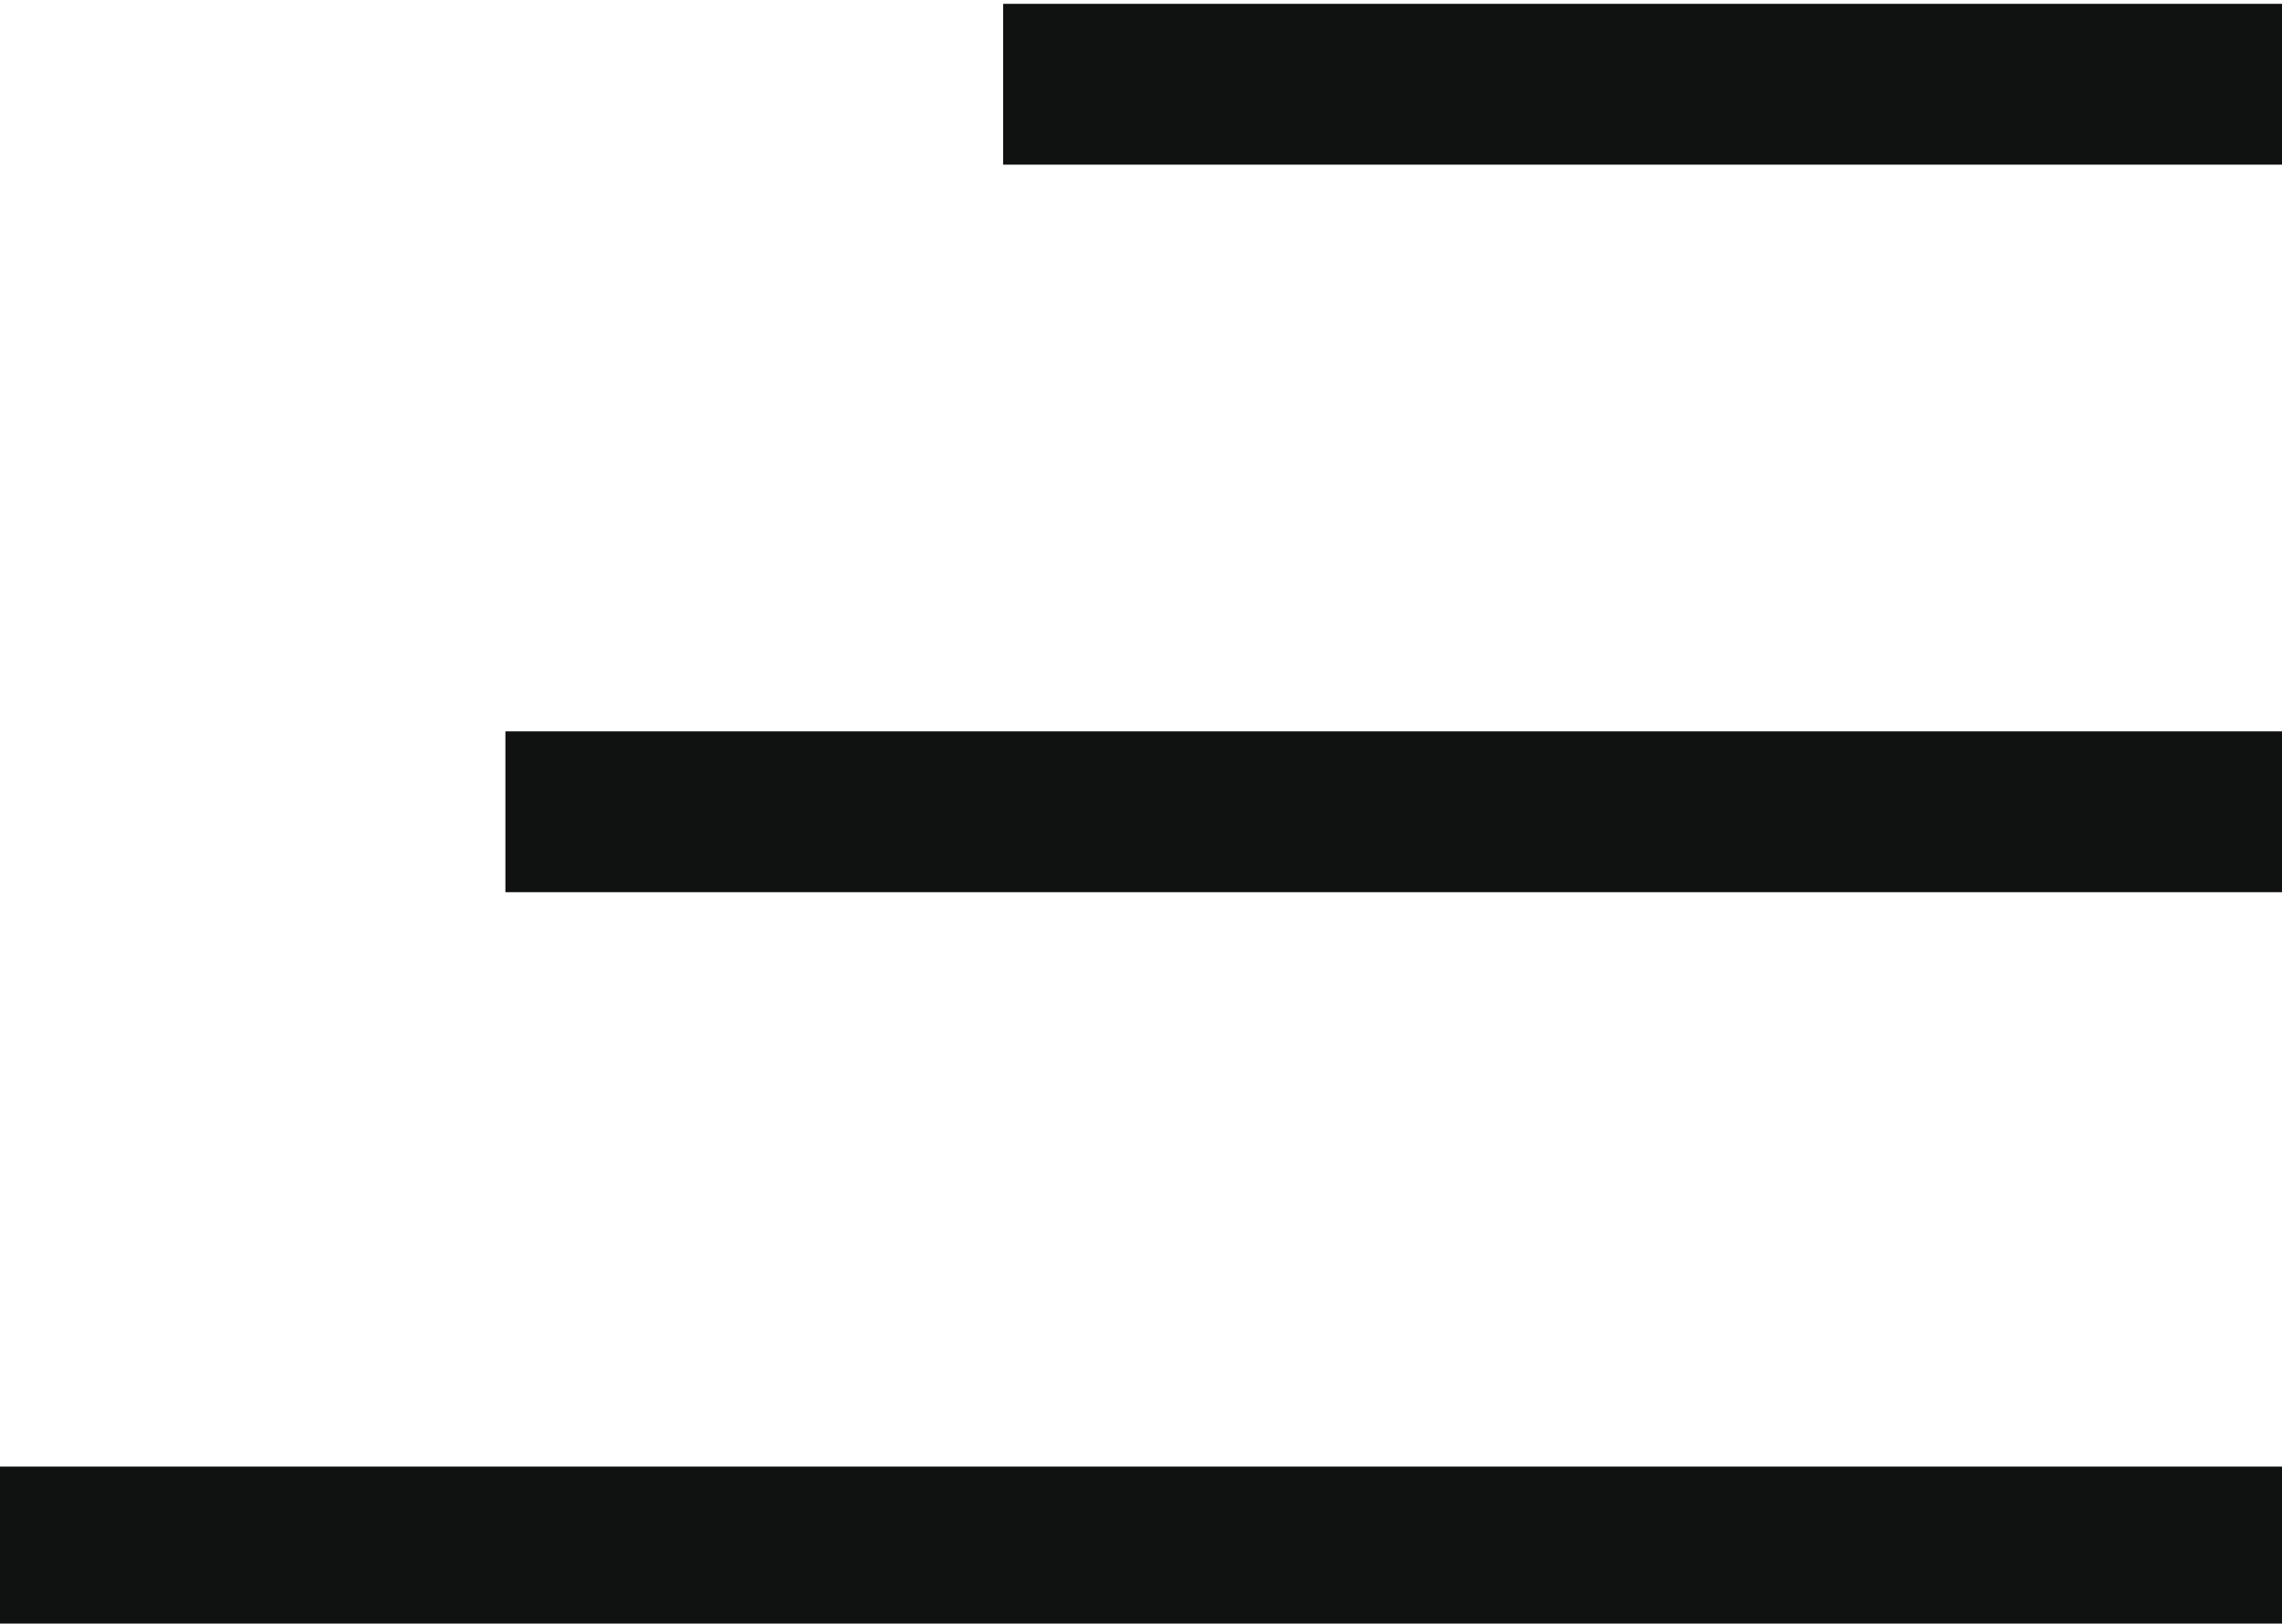 <?xml version="1.0" encoding="utf-8"?>
<!-- Generator: Adobe Illustrator 27.2.0, SVG Export Plug-In . SVG Version: 6.00 Build 0)  -->
<svg version="1.1" id="レイヤー_1" xmlns="http://www.w3.org/2000/svg" xmlns:xlink="http://www.w3.org/1999/xlink" x="0px"
	 y="0px" viewBox="0 0 29.8 21.2" style="enable-background:new 0 0 29.8 21.2;" xml:space="preserve">
<style type="text/css">
	.st0{fill:none;stroke:#101111;stroke-width:2.1;stroke-miterlimit:10;}
</style>
<line class="st0" x1="0" y1="20.2" x2="29.8" y2="20.2"/>
<line class="st0" x1="6.6" y1="10.6" x2="29.8" y2="10.6"/>
<line class="st0" x1="13.1" y1="1.1" x2="29.8" y2="1.1"/>
</svg>
